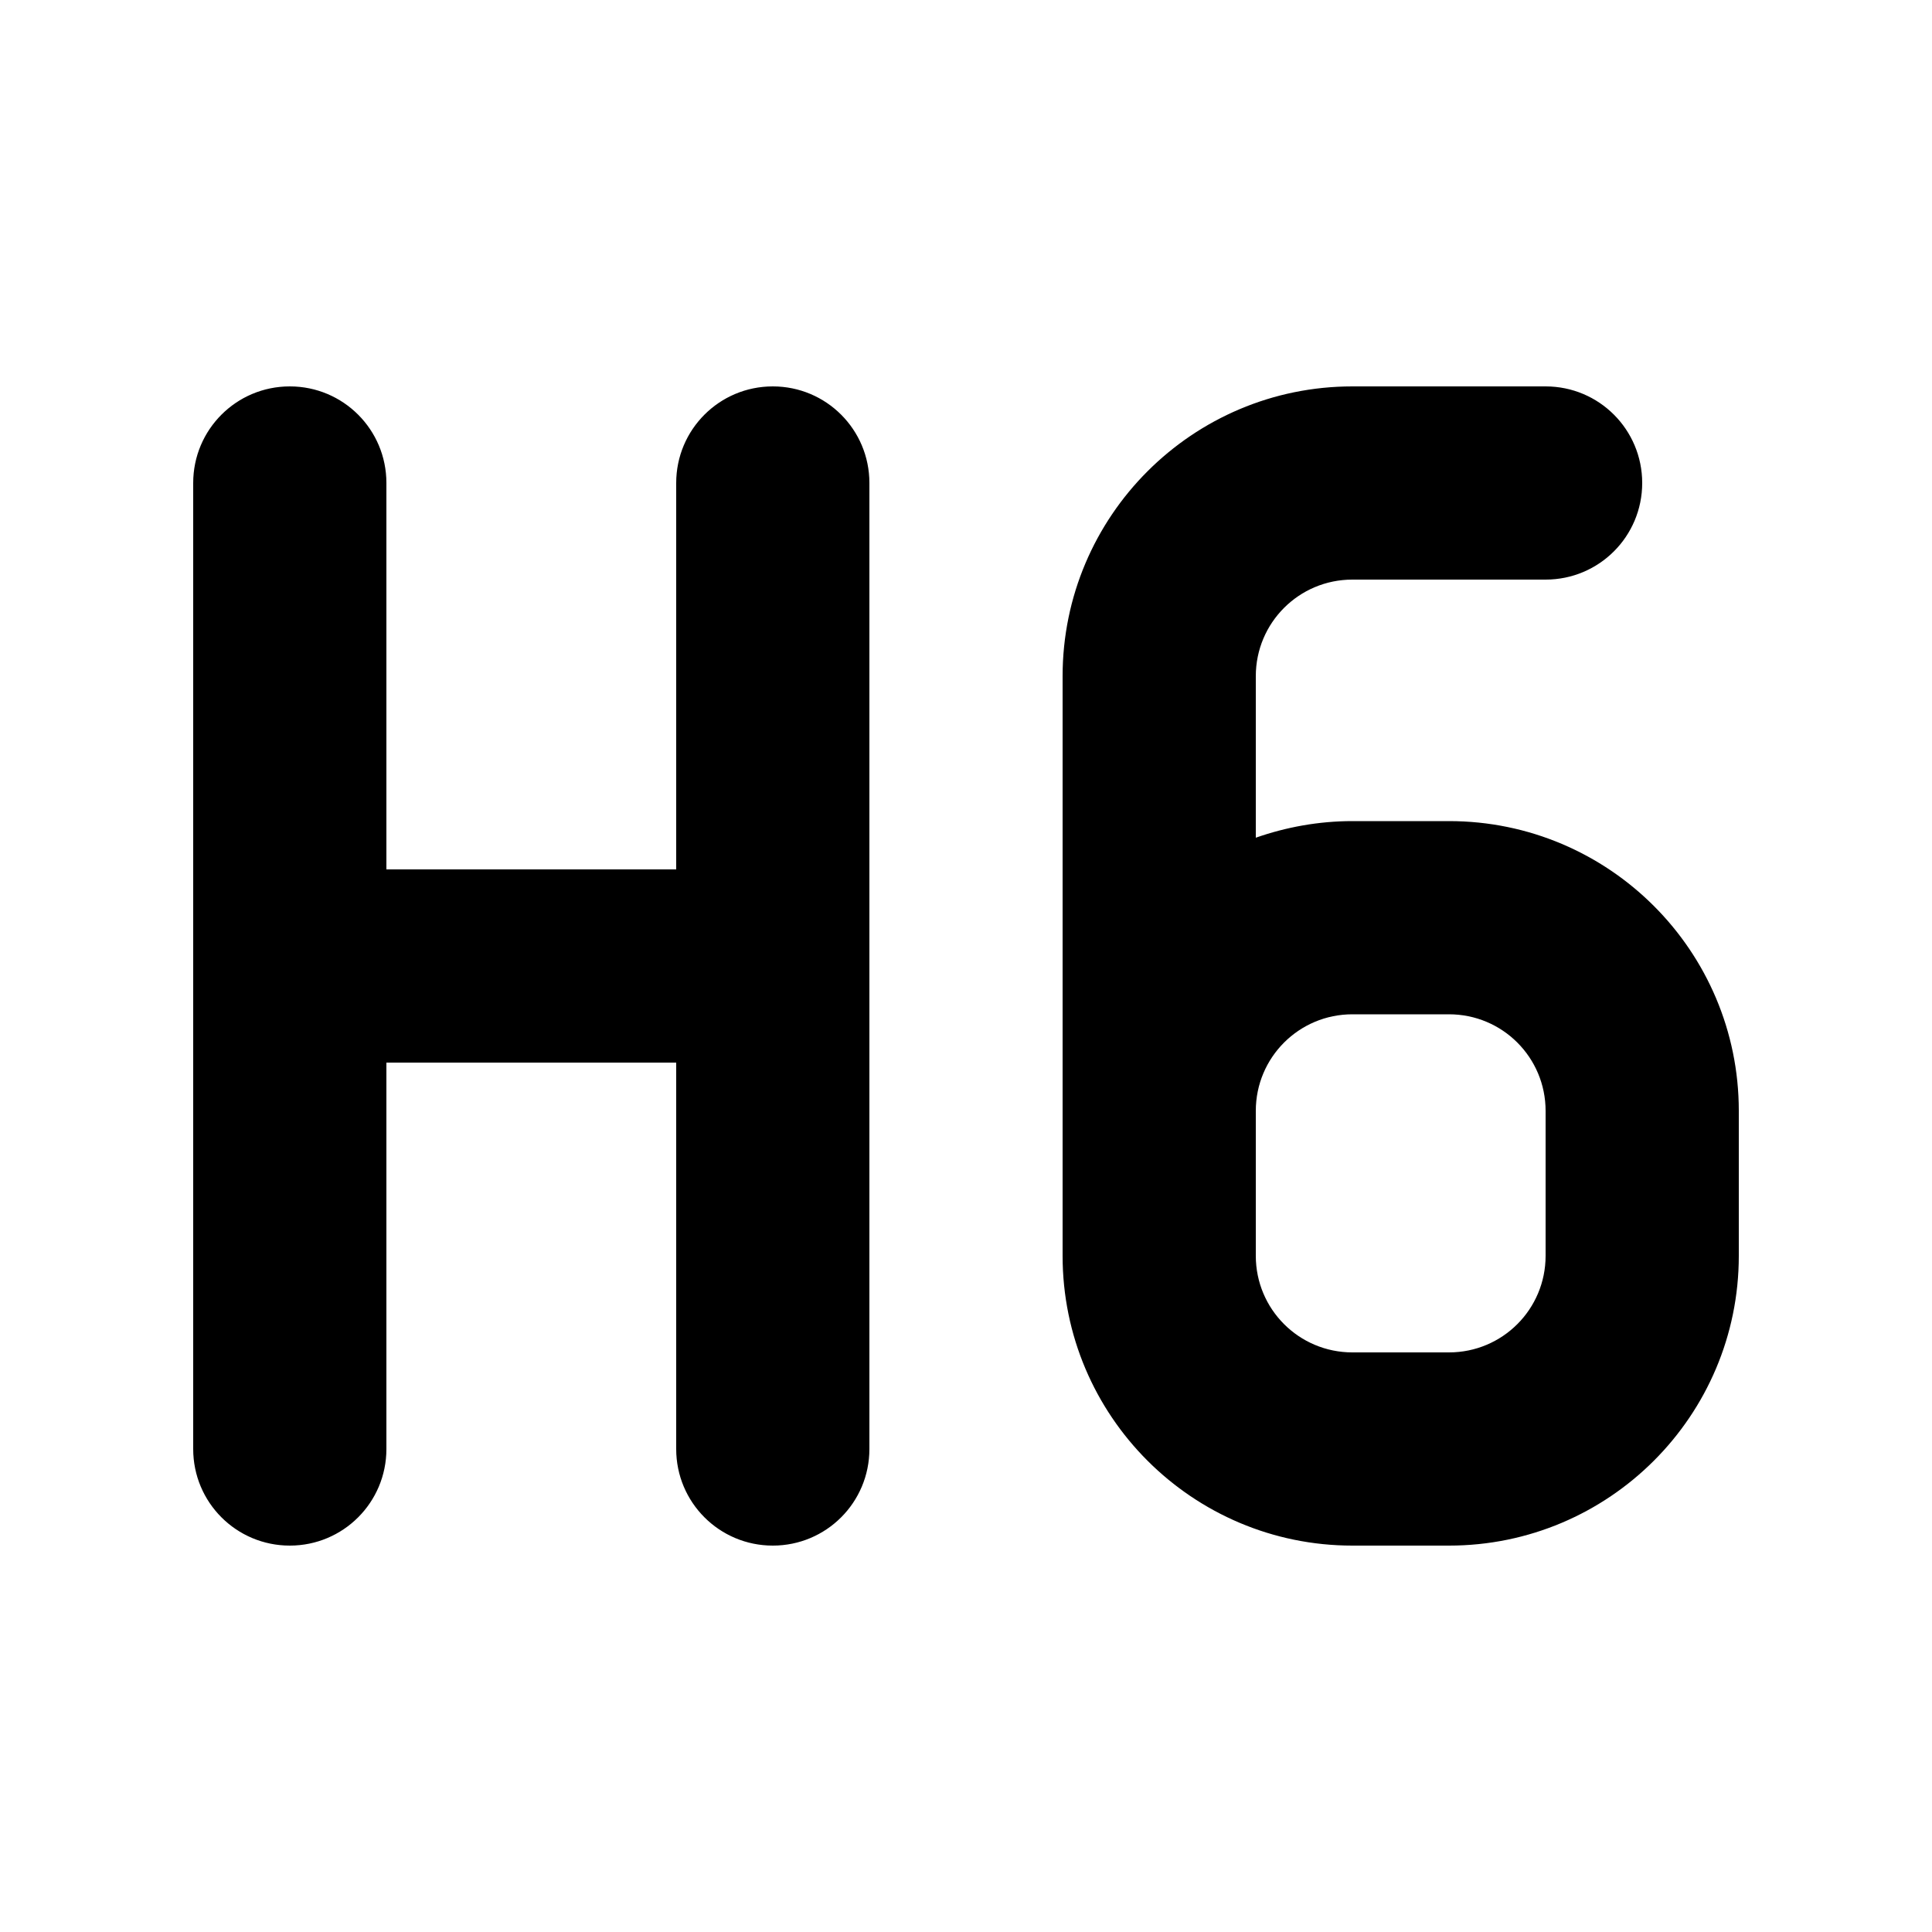 <svg xmlns="http://www.w3.org/2000/svg" viewBox="0 0 640 640"><!--! Font Awesome Pro 7.1.0 by @fontawesome - https://fontawesome.com License - https://fontawesome.com/license (Commercial License) Copyright 2025 Fonticons, Inc. --><path fill="currentColor" d="M96 128C113.7 128 128 142.3 128 160L128 288L224 288L224 160C224 142.3 238.3 128 256 128C273.7 128 288 142.3 288 160L288 480C288 497.7 273.7 512 256 512C238.3 512 224 497.7 224 480L224 352L128 352L128 480C128 497.7 113.7 512 96 512C78.3 512 64 497.7 64 480L64 160C64 142.3 78.3 128 96 128zM448 192C430.3 192 416 206.3 416 224L416 277.5C426 274 436.8 272 448 272L480 272C533 272 576 315 576 368L576 416C576 469 533 512 480 512L448 512C395 512 352 469 352 416L352 224C352 171 395 128 448 128L512 128C529.7 128 544 142.3 544 160C544 177.7 529.7 192 512 192L448 192zM416 368L416 416C416 433.7 430.3 448 448 448L480 448C497.7 448 512 433.7 512 416L512 368C512 350.3 497.7 336 480 336L448 336C430.3 336 416 350.3 416 368z"/></svg>